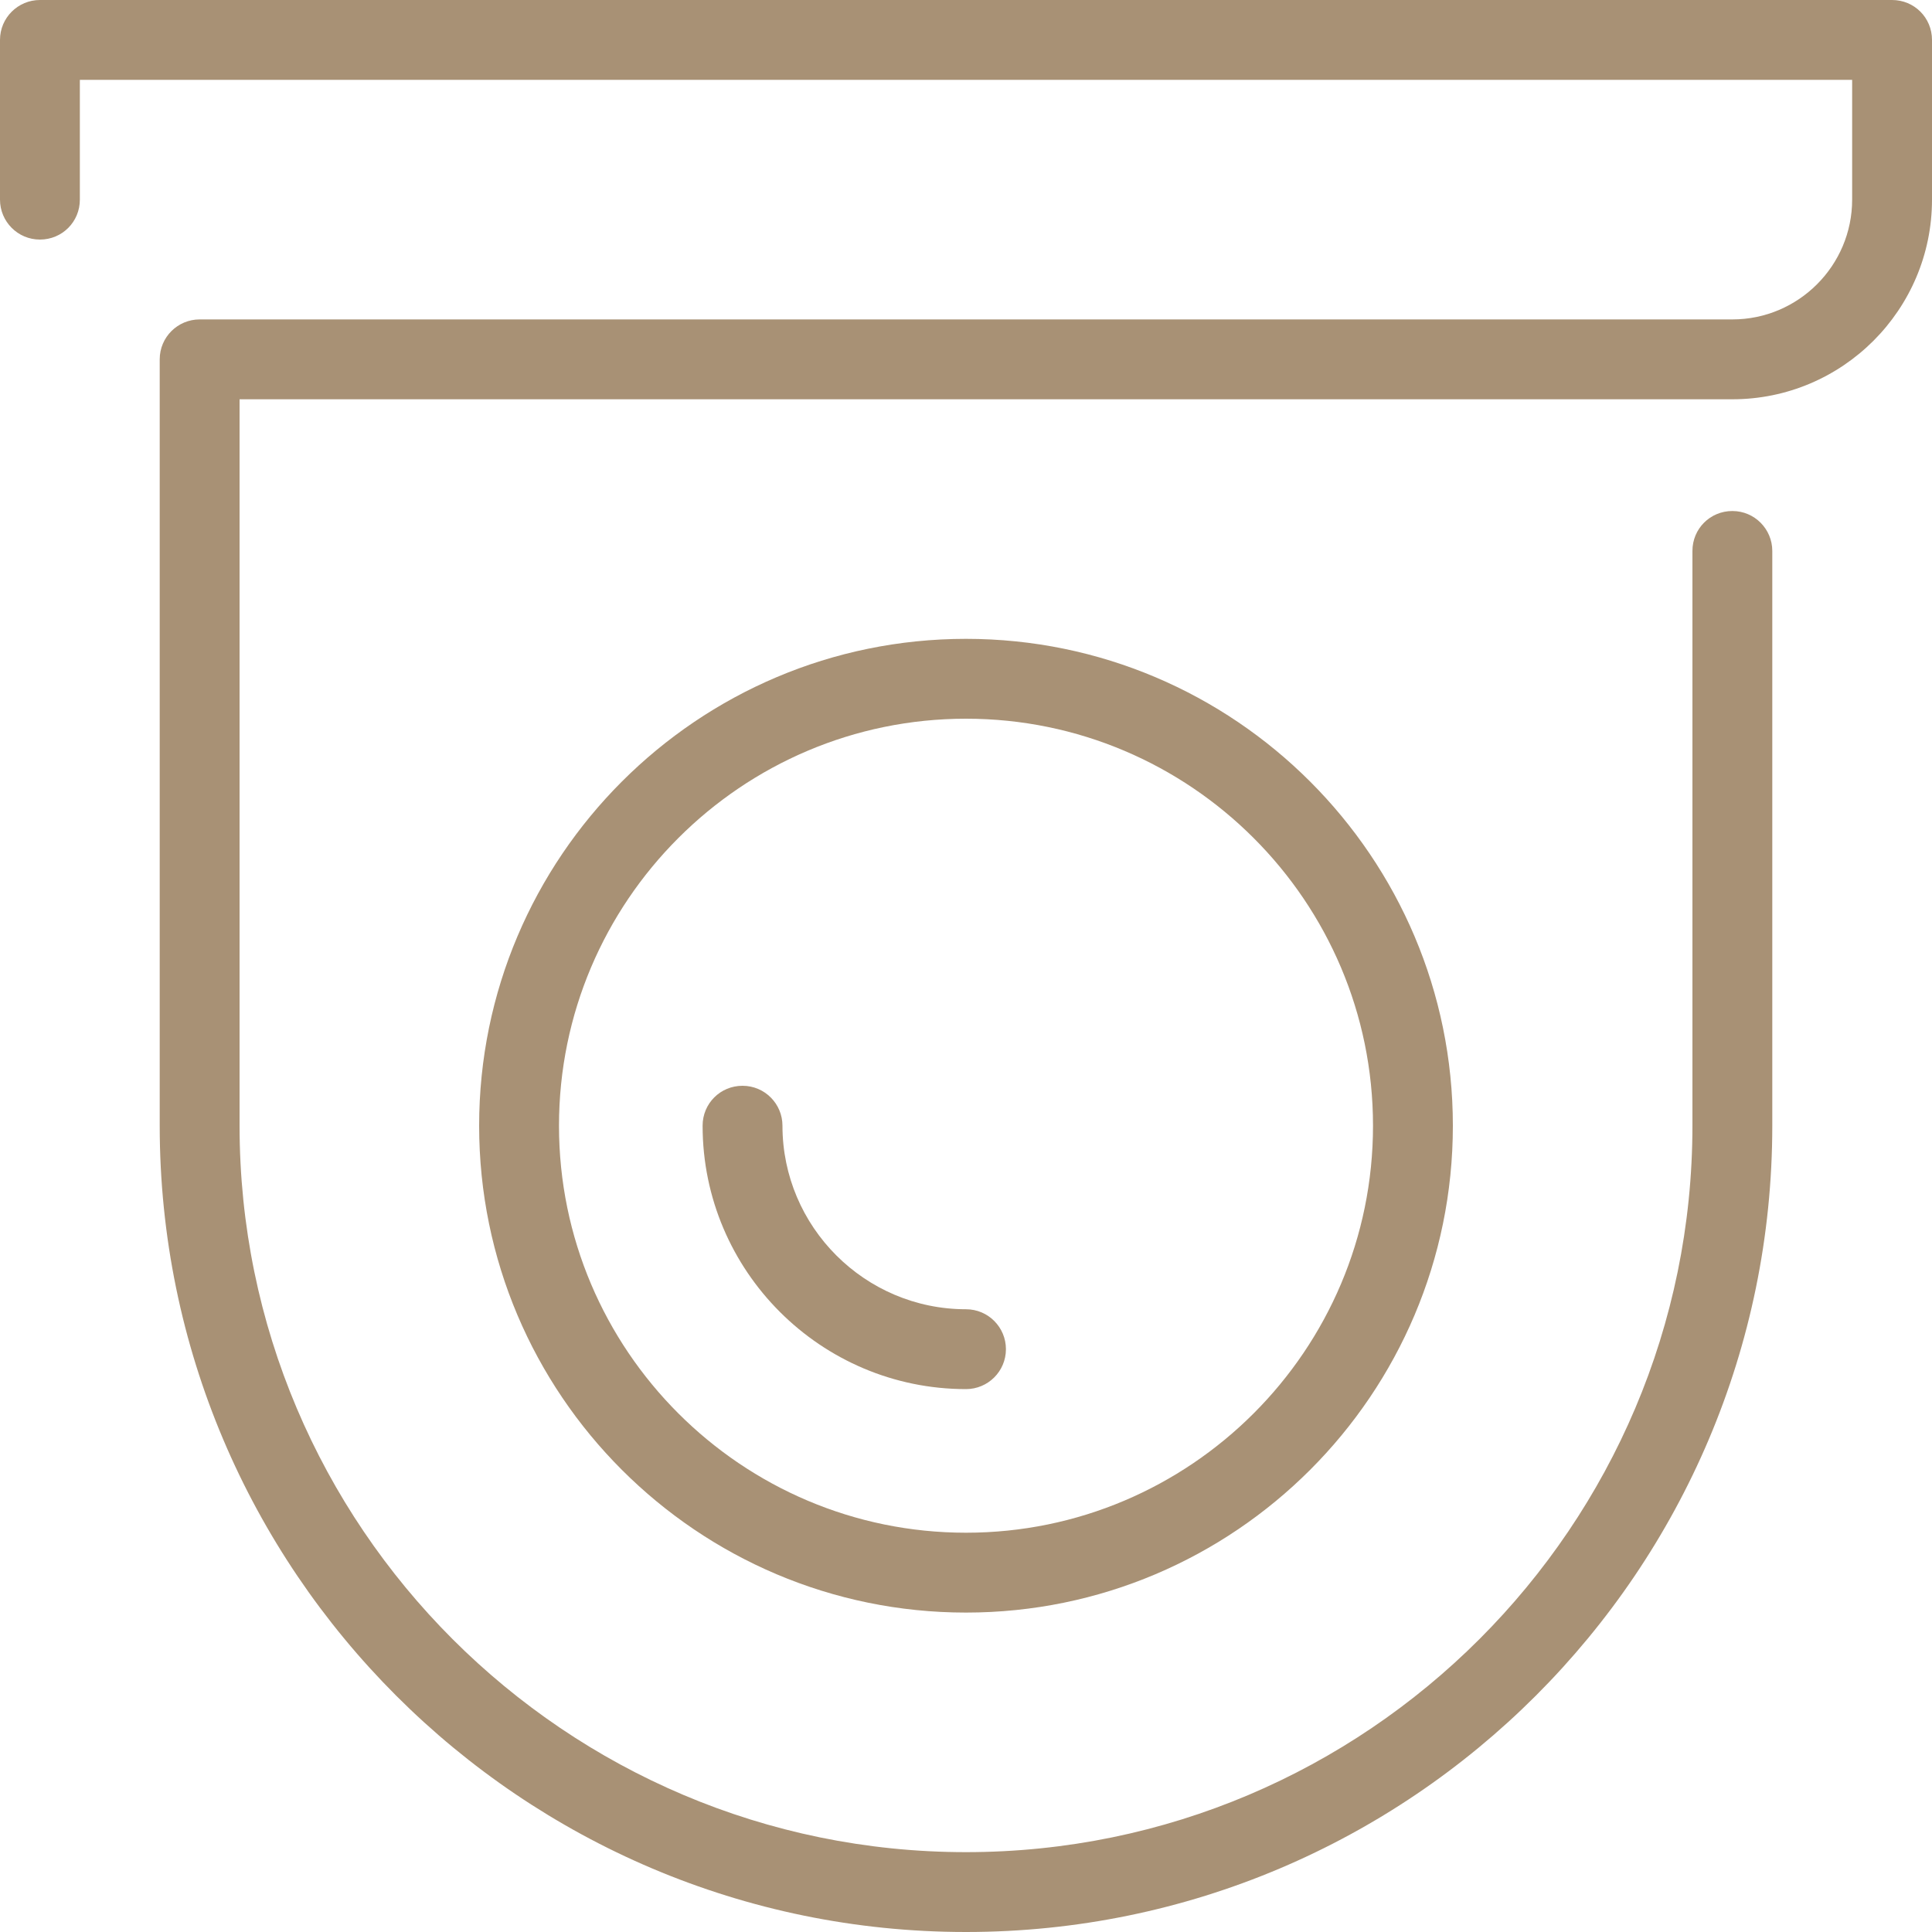<svg width="60" height="60" viewBox="0 0 60 60" fill="none" xmlns="http://www.w3.org/2000/svg">
<path d="M58.76 0H1.24C0.56 0 0 0.55 0 1.24V6.2C0 6.88 0.55 7.44 1.24 7.44C1.93 7.44 2.48 6.89 2.48 6.2V2.48H57.52V6.2C57.52 8.25 55.85 9.92 53.8 9.92H6.2C5.52 9.92 4.96 10.47 4.96 11.16V34.96C4.96 48.77 16.19 60 30 60C43.81 60 55.04 48.77 55.04 34.96V17.11C55.04 16.43 54.49 15.87 53.8 15.87C53.11 15.87 52.56 16.42 52.56 17.11V34.96C52.56 47.4 42.44 57.52 30 57.52C17.56 57.52 7.44 47.4 7.44 34.96V12.4H53.8C57.22 12.4 60 9.62 60 6.2V1.24C60 0.55 59.45 0 58.76 0Z" fill="#A89175"/>
<path d="M14.88 34.96C14.88 43.3 21.66 50.08 30 50.08C38.34 50.08 45.12 43.3 45.12 34.96C45.12 26.62 38.34 19.84 30 19.84C21.66 19.84 14.88 26.62 14.88 34.96ZM42.64 34.96C42.64 41.93 36.97 47.6 30 47.6C23.03 47.6 17.36 41.93 17.36 34.96C17.36 27.99 23.03 22.32 30 22.32C36.97 22.32 42.64 27.99 42.64 34.96Z" fill="#A89175"/>
<path d="M24.3 34.96C24.3 34.28 23.75 33.72 23.06 33.72C22.37 33.72 21.82 34.27 21.82 34.96C21.82 39.47 25.49 43.14 30 43.14C30.68 43.14 31.24 42.59 31.24 41.9C31.24 41.22 30.69 40.66 30 40.66C26.86 40.66 24.3 38.1 24.3 34.96Z" fill="#A89175"/>
</svg>

